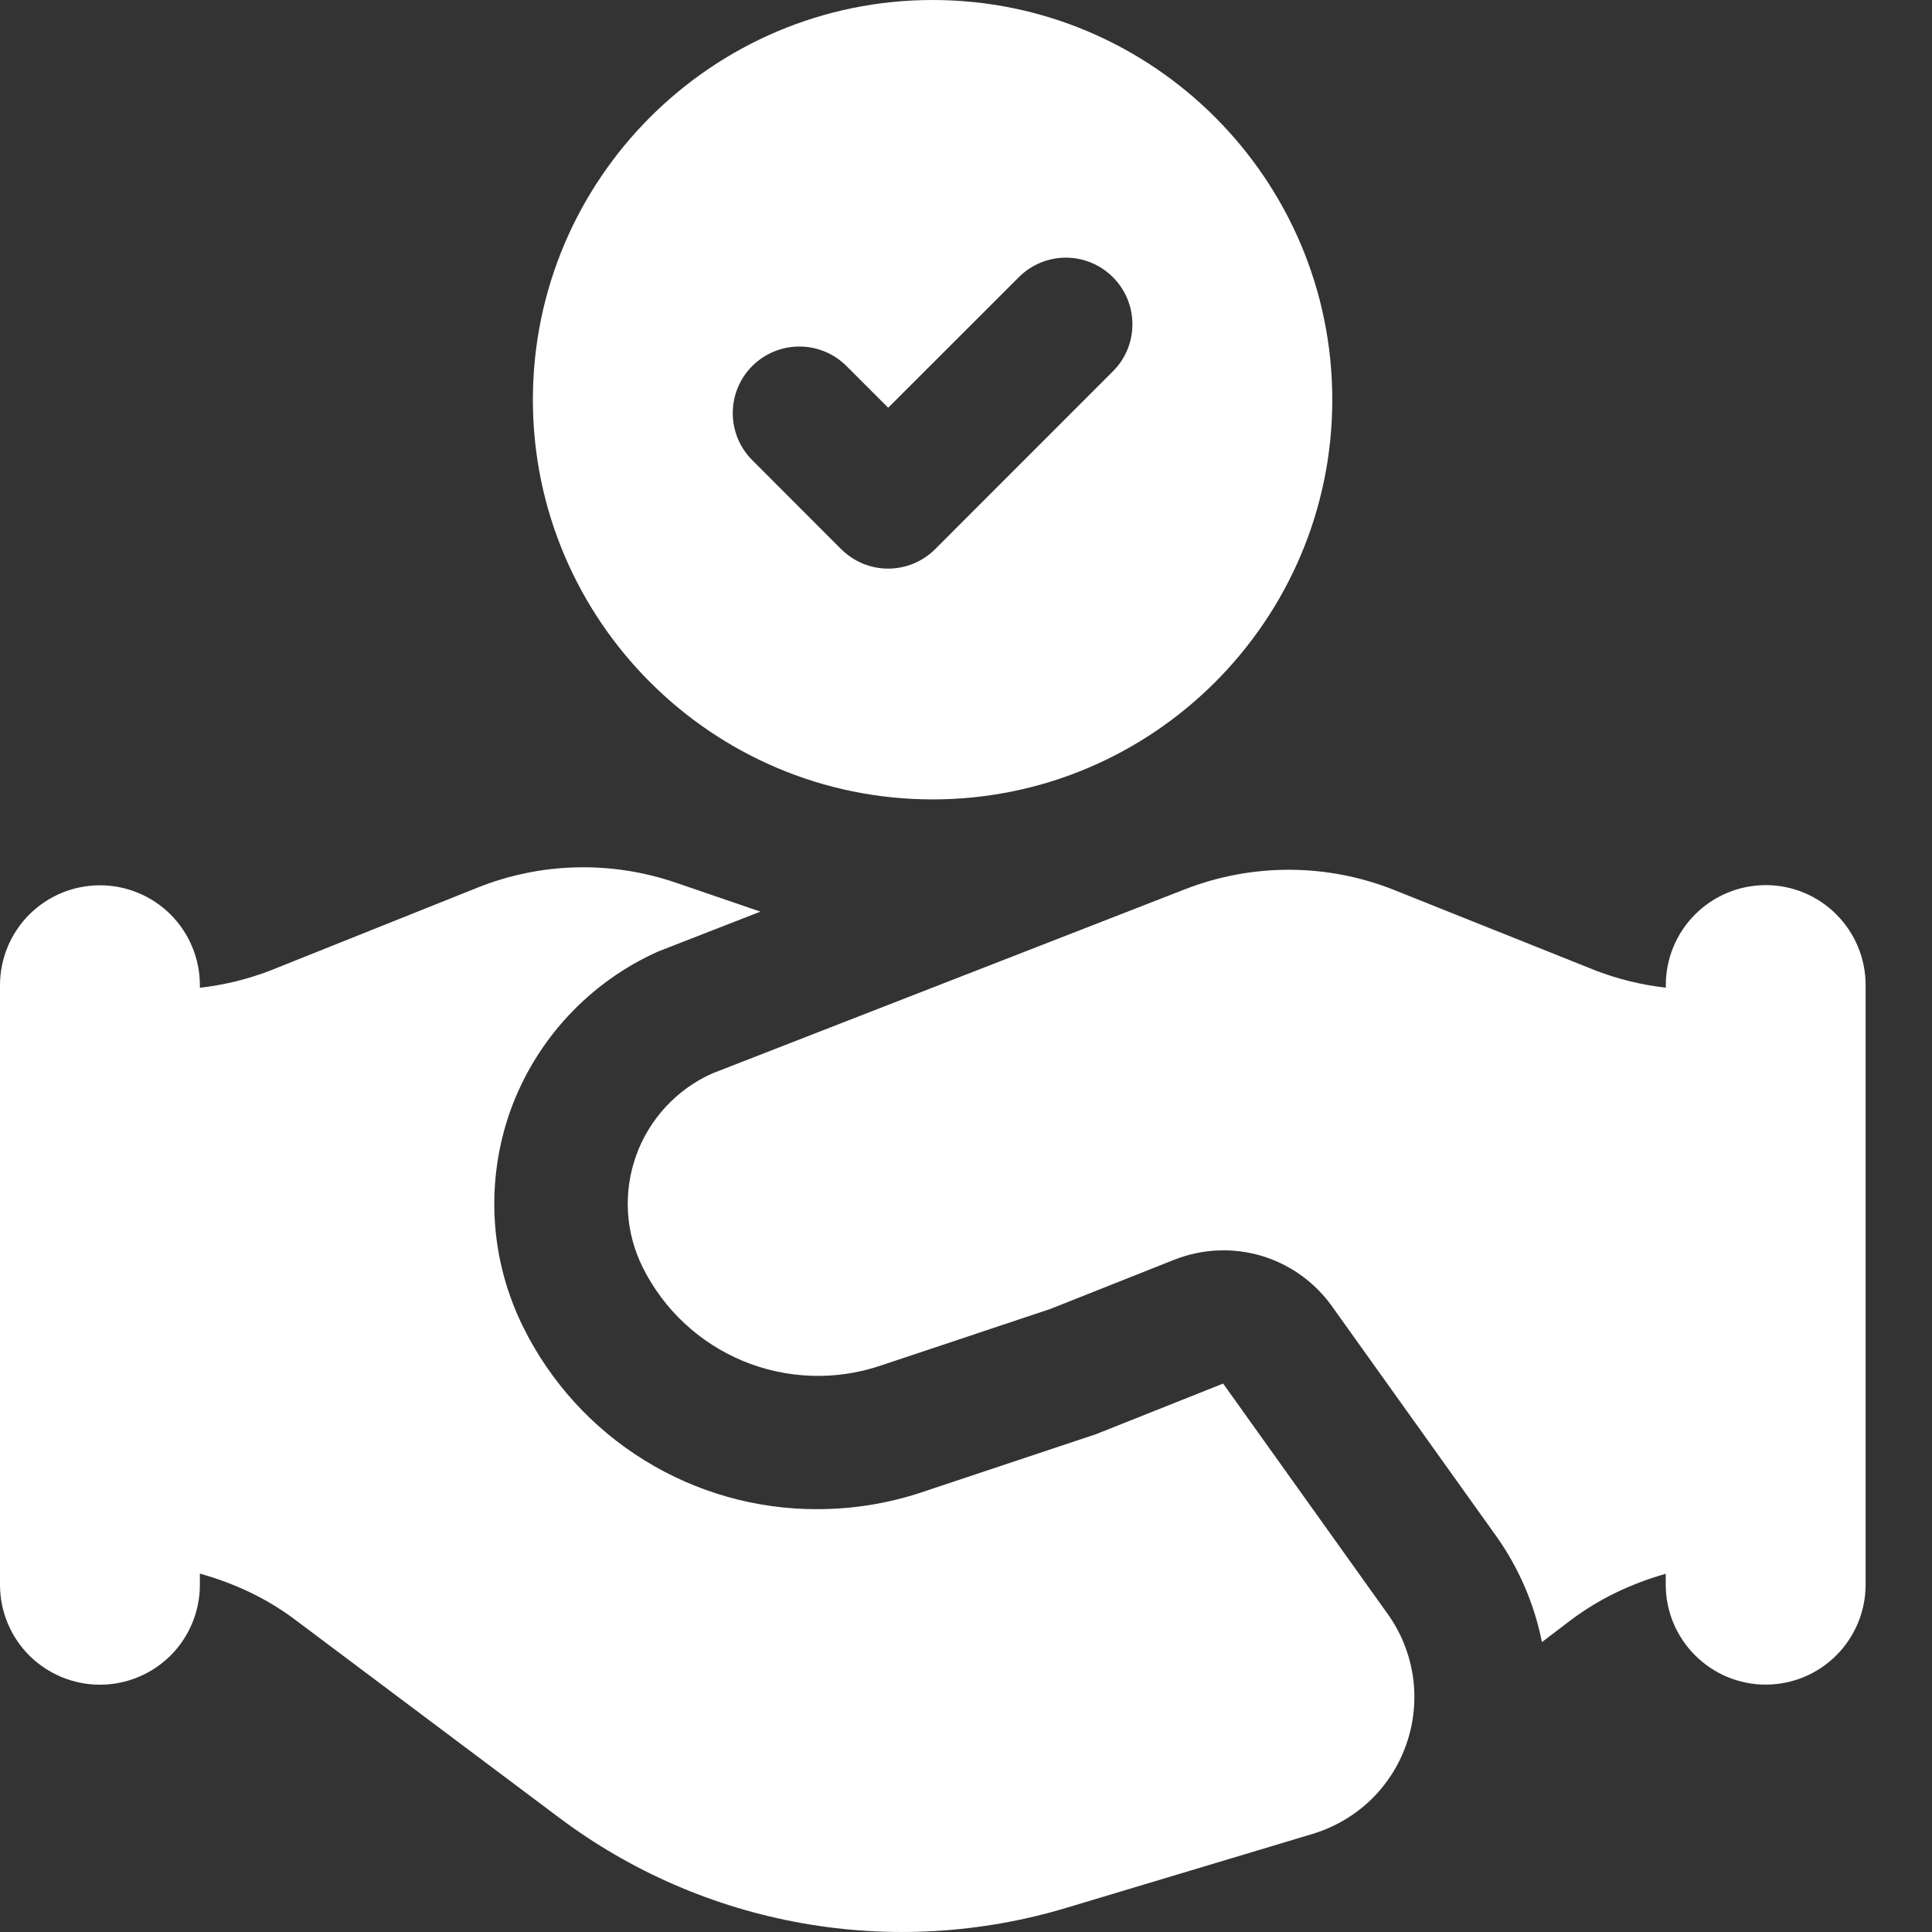 <svg width="22" height="22" viewBox="0 0 22 22" fill="none" xmlns="http://www.w3.org/2000/svg">
<rect x="0" y="0" width="22" height="22" fill="#333333" stroke="none"/>
<path d="M10.62 0C8.11 0 6.068 2.042 6.068 4.552C6.068 7.061 8.11 9.103 10.62 9.103C13.129 9.103 15.171 7.061 15.171 4.552C15.171 2.042 13.129 0 10.62 0ZM12.673 4.228L10.65 6.252C10.58 6.322 10.496 6.378 10.404 6.417C10.312 6.455 10.213 6.475 10.114 6.475C10.014 6.475 9.915 6.455 9.823 6.417C9.731 6.378 9.648 6.322 9.577 6.252L8.566 5.24C8.424 5.098 8.344 4.905 8.344 4.704C8.344 4.503 8.424 4.31 8.566 4.168C8.708 4.026 8.901 3.946 9.102 3.946C9.304 3.946 9.497 4.026 9.639 4.168L10.114 4.643L11.601 3.157C11.743 3.014 11.936 2.934 12.137 2.934C12.338 2.934 12.531 3.014 12.673 3.157C12.816 3.299 12.895 3.492 12.895 3.693C12.895 3.894 12.816 4.086 12.673 4.228ZM13.928 15.755L12.476 16.333L10.496 16.993C10.114 17.12 9.714 17.185 9.311 17.185C8.615 17.188 7.931 16.995 7.339 16.629C6.746 16.263 6.268 15.738 5.959 15.114C5.77 14.733 5.659 14.319 5.634 13.895C5.609 13.471 5.67 13.046 5.812 12.646C5.957 12.246 6.18 11.88 6.469 11.569C6.758 11.258 7.107 11.008 7.494 10.835L8.659 10.381L7.698 10.052C6.96 9.799 6.157 9.819 5.434 10.109L3.072 11.054C2.816 11.152 2.548 11.217 2.276 11.248V11.219C2.276 10.917 2.156 10.628 1.943 10.414C1.729 10.201 1.44 10.081 1.138 10.081C0.836 10.081 0.547 10.201 0.333 10.414C0.12 10.628 0 10.917 0 11.219V18.046C0 18.348 0.12 18.638 0.333 18.851C0.547 19.064 0.836 19.184 1.138 19.184C1.44 19.184 1.729 19.064 1.943 18.851C2.156 18.638 2.276 18.348 2.276 18.046V17.919C2.663 18.027 3.032 18.197 3.358 18.442L6.368 20.699C7.182 21.31 8.129 21.721 9.131 21.899C10.134 22.078 11.164 22.018 12.139 21.726L14.947 20.883C15.195 20.808 15.421 20.676 15.608 20.497C15.794 20.317 15.935 20.096 16.018 19.851C16.102 19.607 16.126 19.346 16.089 19.09C16.051 18.834 15.954 18.591 15.803 18.38L13.928 15.755Z" fill="#fff"/>
<path d="M20.107 10.079C19.805 10.079 19.516 10.199 19.302 10.413C19.089 10.626 18.969 10.915 18.969 11.217V11.247C18.697 11.216 18.429 11.151 18.173 11.053L15.882 10.137C15.116 9.83 14.262 9.827 13.494 10.126L8.114 12.222C7.913 12.311 7.733 12.44 7.583 12.601C7.434 12.762 7.318 12.951 7.244 13.158C7.17 13.365 7.138 13.585 7.151 13.804C7.164 14.024 7.222 14.238 7.32 14.434C7.56 14.915 7.965 15.292 8.461 15.498C8.957 15.703 9.511 15.723 10.02 15.553L11.961 14.905L13.371 14.345C13.687 14.22 14.035 14.204 14.36 14.299C14.685 14.395 14.969 14.597 15.166 14.873L17.042 17.498C17.296 17.857 17.473 18.267 17.558 18.699L17.881 18.453C18.208 18.206 18.578 18.031 18.968 17.921V18.045C18.968 18.346 19.088 18.636 19.302 18.849C19.515 19.063 19.805 19.183 20.106 19.183C20.408 19.183 20.698 19.063 20.911 18.849C21.124 18.636 21.244 18.346 21.244 18.045V11.217C21.244 10.915 21.124 10.626 20.911 10.413C20.698 10.199 20.409 10.079 20.107 10.079Z" fill="#fff"/>
</svg>
